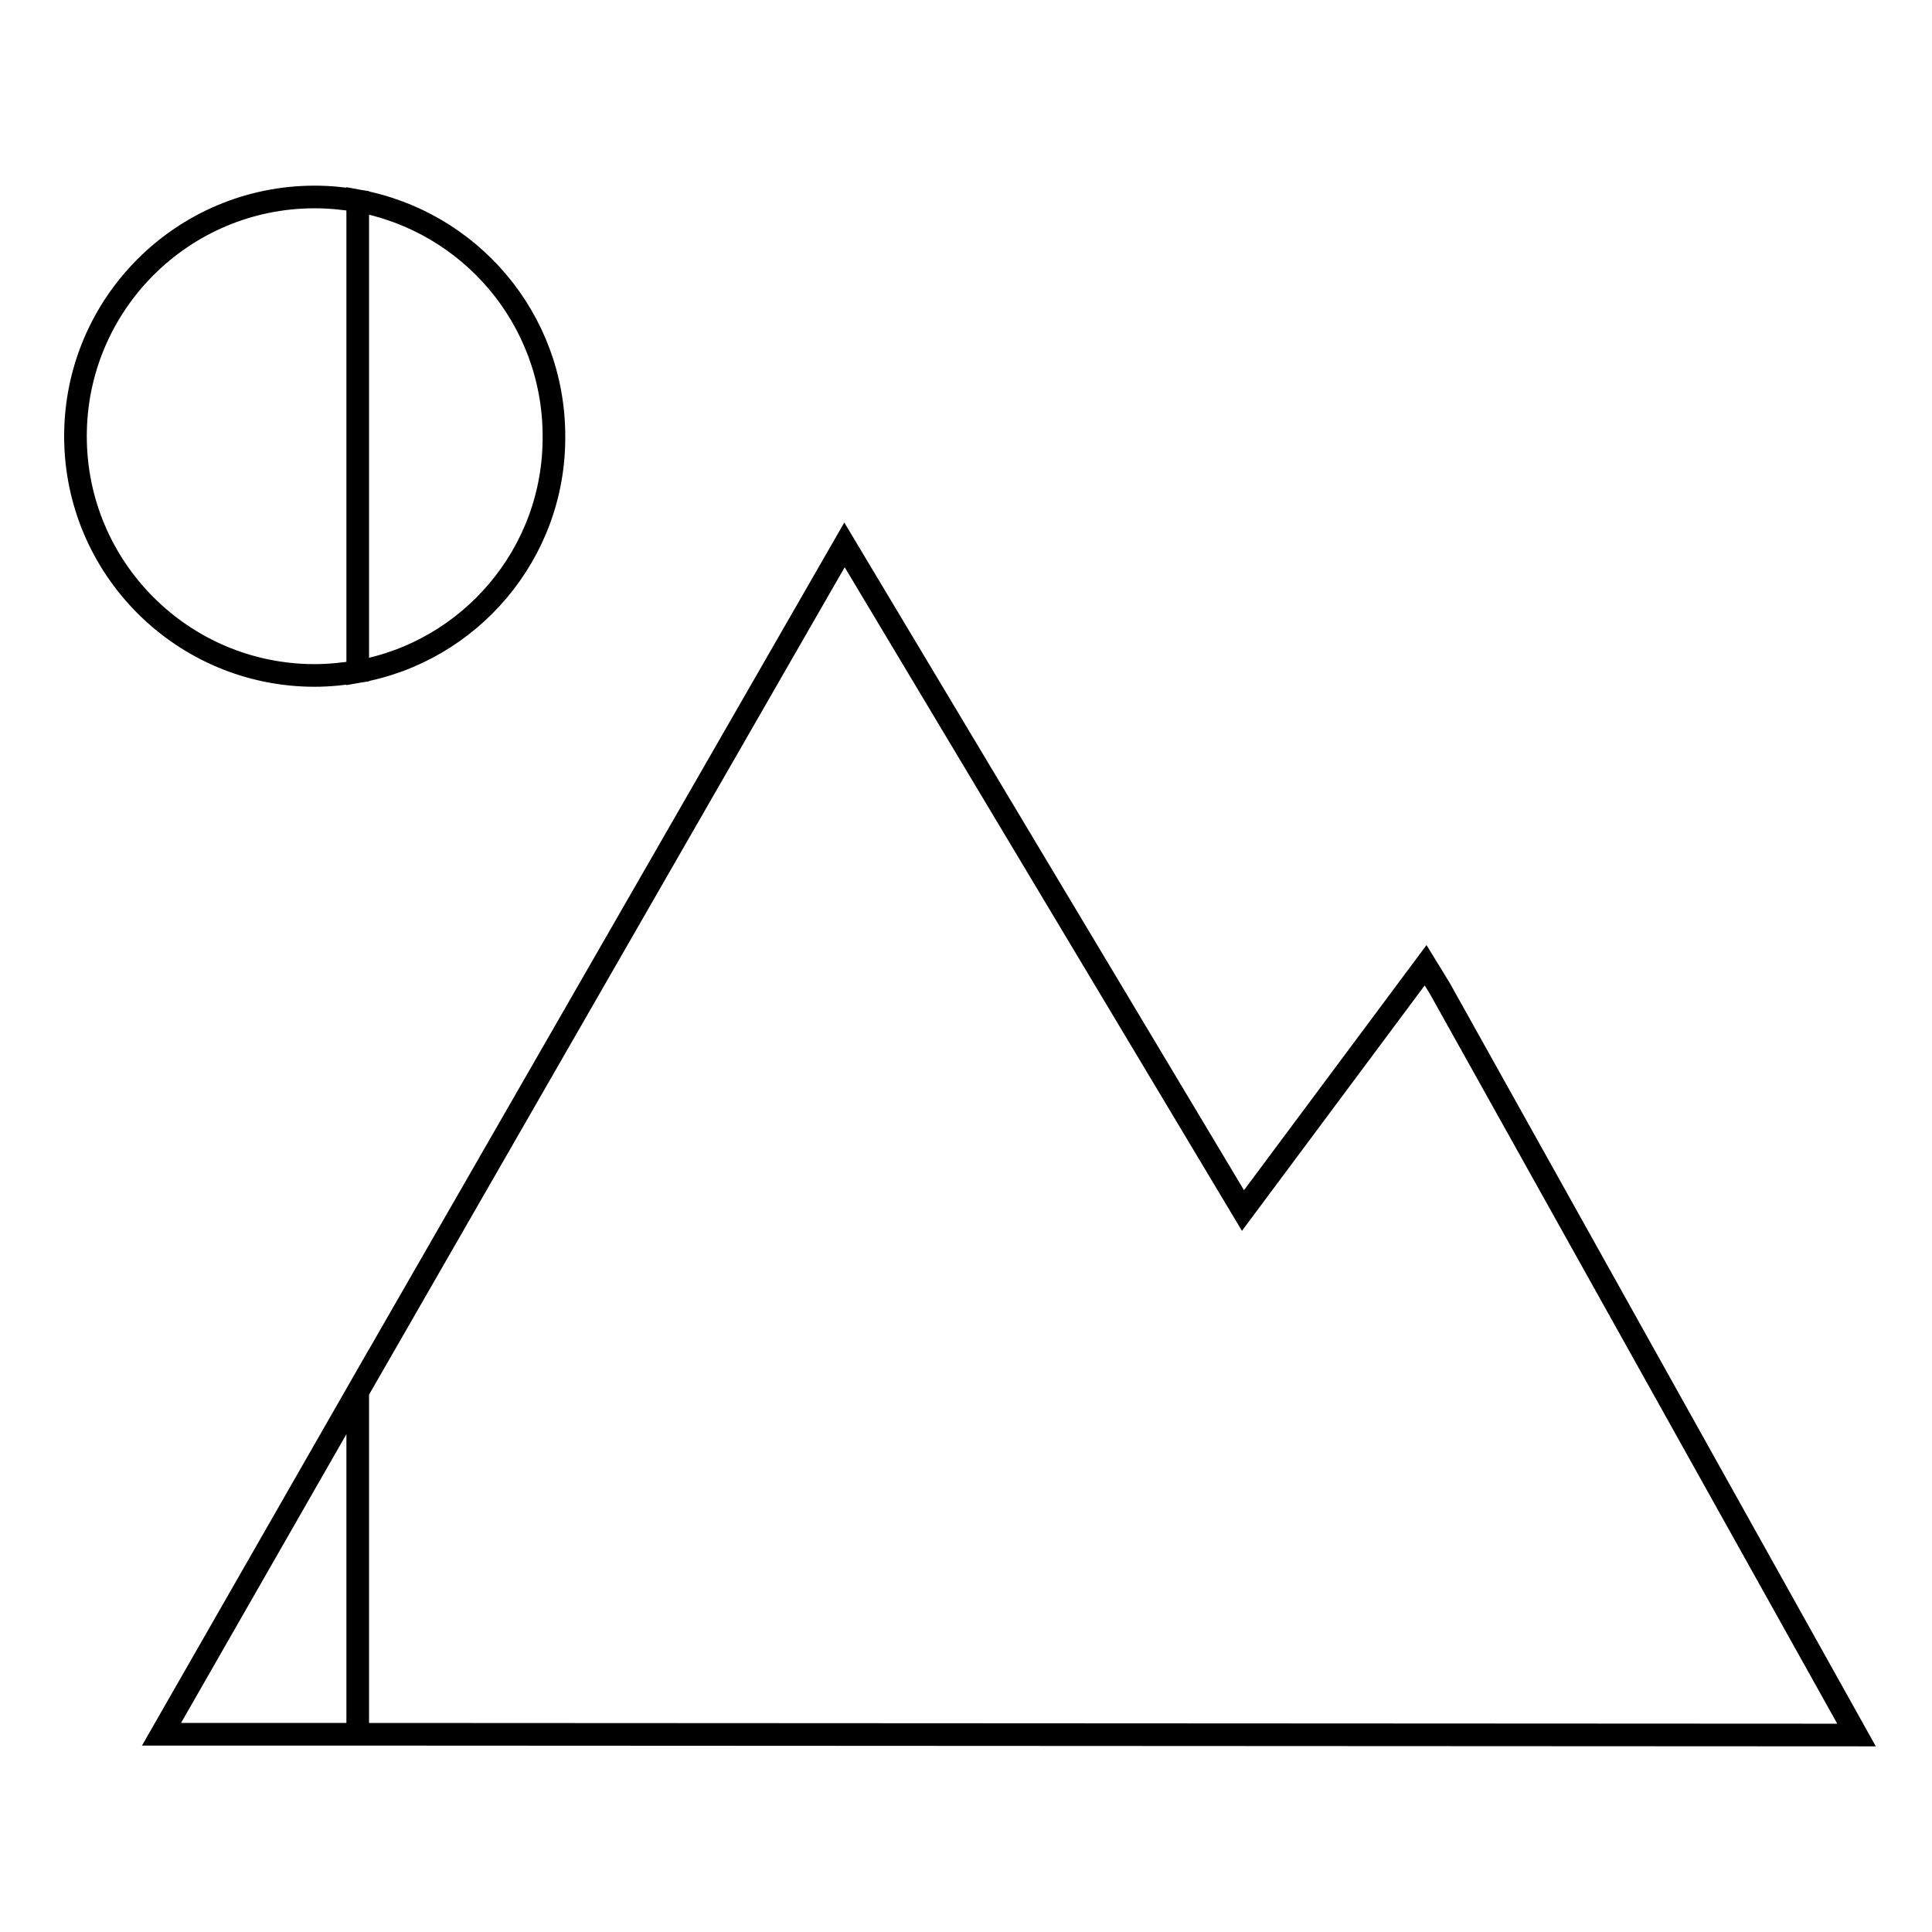 <?xml version="1.0" encoding="utf-8"?>
<!-- Svg Vector Icons : http://www.onlinewebfonts.com/icon -->
<!DOCTYPE svg PUBLIC "-//W3C//DTD SVG 1.1//EN" "http://www.w3.org/Graphics/SVG/1.1/DTD/svg11.dtd">
<svg version="1.1" xmlns="http://www.w3.org/2000/svg" xmlns:xlink="http://www.w3.org/1999/xlink" x="0px" y="0px" viewBox="0 0 256 256" enable-background="new 0 0 256 256" xml:space="preserve">
<g><g><path stroke-width="3" fill-opacity="0" stroke="#000000"  d="M47.4,229.8l198.6,0.1L190.8,131l-1.9-3.1l-24.2,32.5l-52.8-88.2L47.4,184.4V229.8L47.4,229.8z M47.4,89V26.6c14.8,2.7,26,15.6,26,31.2C73.5,73.4,62.2,86.4,47.4,89z M21.4,229.8h26v-45.4L21.4,229.8L21.4,229.8z M47.4,26.6V89c-1.9,0.3-3.8,0.5-5.7,0.5C24.2,89.5,10,75.3,10,57.8c0-17.5,14.2-31.7,31.7-31.7C43.7,26.1,45.6,26.3,47.4,26.6z"/></g></g>
</svg>